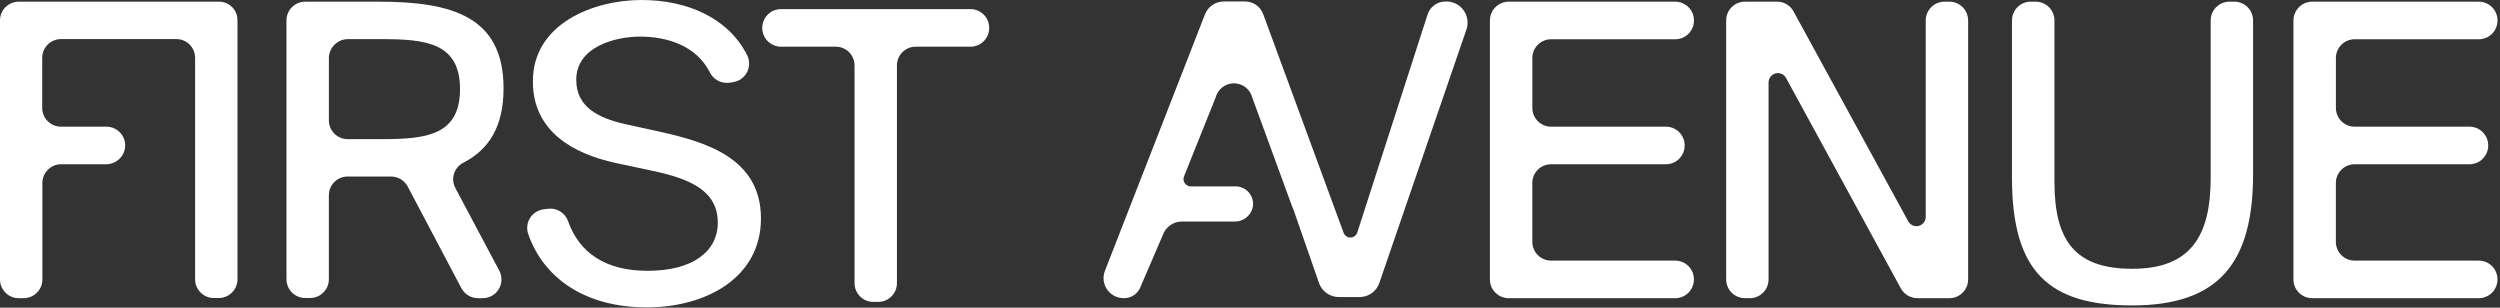 <svg width="260" height="32" viewBox="0 0 260 32" fill="none" xmlns="http://www.w3.org/2000/svg">
<rect x="0" y="0" width="260" height="32" fill="#333333" stroke="none"/>
<g clip-path="url(#clip0_29_286)">
<path d="M150.425 0.155H150.325C149.912 0.155 149.51 0.286 149.176 0.53C148.842 0.773 148.594 1.116 148.468 1.509L141.156 24.181C141.107 24.333 141.012 24.465 140.883 24.559C140.754 24.653 140.599 24.703 140.44 24.703C140.281 24.703 140.126 24.653 139.997 24.559C139.868 24.465 139.773 24.333 139.724 24.181L131.386 1.509C131.253 1.12 131.004 0.781 130.671 0.539C130.339 0.296 129.94 0.162 129.529 0.155H127.266C126.841 0.156 126.427 0.286 126.078 0.528C125.729 0.77 125.462 1.112 125.312 1.509L114.905 28.185C114.785 28.501 114.744 28.841 114.785 29.177C114.827 29.512 114.948 29.832 115.141 30.11C115.333 30.388 115.59 30.615 115.889 30.771C116.188 30.928 116.521 31.009 116.859 31.009H116.898C117.281 31.011 117.655 30.893 117.968 30.67C118.28 30.448 118.515 30.134 118.639 29.771L120.939 24.432C121.083 24.024 121.35 23.671 121.704 23.422C122.057 23.172 122.479 23.038 122.912 23.039H128.386C128.866 23.05 129.333 22.878 129.692 22.559C130.051 22.239 130.276 21.796 130.321 21.317C130.335 21.069 130.298 20.821 130.213 20.588C130.128 20.355 129.997 20.141 129.827 19.96C129.657 19.779 129.452 19.635 129.224 19.536C128.996 19.436 128.751 19.384 128.503 19.383H123.841C123.72 19.383 123.601 19.354 123.494 19.299C123.386 19.243 123.294 19.163 123.224 19.065C123.154 18.966 123.108 18.852 123.091 18.733C123.074 18.613 123.085 18.491 123.125 18.377L126.433 10.117C126.545 9.7 126.792 9.332 127.135 9.07C127.478 8.808 127.897 8.665 128.329 8.665C128.761 8.665 129.18 8.808 129.523 9.07C129.866 9.332 130.112 9.7 130.225 10.117L134.425 21.588L134.502 21.743L137.172 29.423C137.321 29.853 137.6 30.226 137.972 30.489C138.343 30.753 138.787 30.894 139.242 30.893H141.389C141.847 30.895 142.294 30.753 142.666 30.485C143.038 30.217 143.316 29.838 143.459 29.403L152.514 3.055C152.625 2.724 152.656 2.371 152.603 2.026C152.551 1.68 152.417 1.353 152.213 1.069C152.009 0.786 151.741 0.555 151.43 0.396C151.119 0.237 150.774 0.155 150.425 0.155Z" fill="white"/>
<path d="M22.788 0.174H1.954C1.697 0.173 1.443 0.223 1.205 0.321C0.968 0.419 0.752 0.563 0.571 0.745C0.389 0.926 0.245 1.142 0.147 1.379C0.049 1.617 -0.001 1.871 9.26975e-06 2.128V29.056C-0.001 29.313 0.049 29.567 0.147 29.805C0.245 30.042 0.389 30.258 0.571 30.439C0.752 30.621 0.968 30.765 1.205 30.863C1.443 30.961 1.697 31.011 1.954 31.01H2.454C2.711 31.011 2.965 30.961 3.203 30.863C3.44 30.765 3.656 30.621 3.837 30.439C4.019 30.258 4.163 30.042 4.261 29.805C4.359 29.567 4.409 29.313 4.408 29.056V19.035C4.407 18.778 4.457 18.524 4.555 18.286C4.653 18.049 4.797 17.833 4.979 17.651C5.16 17.47 5.376 17.326 5.613 17.228C5.851 17.13 6.105 17.08 6.362 17.081H11.005C11.508 17.088 11.995 16.905 12.369 16.568C12.742 16.23 12.974 15.764 13.017 15.263C13.035 14.995 12.998 14.727 12.908 14.474C12.818 14.222 12.677 13.99 12.493 13.794C12.31 13.599 12.089 13.442 11.843 13.336C11.597 13.229 11.331 13.174 11.063 13.174H6.343C6.086 13.175 5.832 13.125 5.594 13.027C5.357 12.929 5.141 12.785 4.96 12.603C4.778 12.422 4.634 12.206 4.536 11.969C4.438 11.731 4.388 11.477 4.389 11.22V6.02C4.388 5.763 4.438 5.509 4.536 5.271C4.634 5.034 4.778 4.818 4.96 4.637C5.141 4.455 5.357 4.311 5.594 4.213C5.832 4.115 6.086 4.065 6.343 4.066H18.356C18.869 4.068 19.36 4.272 19.722 4.634C20.084 4.997 20.288 5.488 20.29 6V29.04C20.289 29.297 20.339 29.551 20.437 29.789C20.535 30.026 20.679 30.242 20.861 30.423C21.042 30.605 21.258 30.749 21.495 30.847C21.733 30.945 21.987 30.995 22.244 30.994H22.744C23.001 30.995 23.255 30.945 23.493 30.847C23.73 30.749 23.946 30.605 24.128 30.423C24.309 30.242 24.453 30.026 24.551 29.789C24.649 29.551 24.699 29.297 24.698 29.04V2.128C24.703 1.874 24.657 1.621 24.564 1.384C24.47 1.148 24.33 0.933 24.152 0.751C23.975 0.569 23.762 0.424 23.528 0.325C23.294 0.226 23.042 0.175 22.788 0.174Z" fill="white"/>
<path d="M42.404 19.403C42.234 19.084 41.98 18.819 41.67 18.634C41.36 18.45 41.005 18.355 40.644 18.358H36.156C35.899 18.357 35.645 18.407 35.407 18.505C35.17 18.603 34.954 18.747 34.773 18.928C34.591 19.11 34.447 19.326 34.349 19.563C34.251 19.801 34.201 20.055 34.202 20.312V29.036C34.203 29.293 34.153 29.547 34.055 29.785C33.957 30.022 33.813 30.238 33.631 30.419C33.45 30.601 33.234 30.745 32.997 30.843C32.759 30.941 32.505 30.991 32.248 30.99H31.748C31.491 30.991 31.237 30.941 30.999 30.843C30.762 30.745 30.546 30.601 30.364 30.419C30.183 30.238 30.039 30.022 29.941 29.785C29.843 29.547 29.793 29.293 29.794 29.036V2.128C29.793 1.871 29.843 1.617 29.941 1.379C30.039 1.142 30.183 0.926 30.364 0.745C30.546 0.563 30.762 0.419 30.999 0.321C31.237 0.223 31.491 0.173 31.748 0.174H39.37C46.992 0.174 52.37 1.702 52.37 9.189C52.37 13.213 50.803 15.573 48.211 16.908C47.978 17.022 47.77 17.183 47.6 17.379C47.43 17.576 47.301 17.805 47.222 18.052C47.142 18.299 47.114 18.56 47.138 18.819C47.161 19.078 47.237 19.329 47.36 19.558L51.925 28.147C52.083 28.444 52.162 28.777 52.153 29.113C52.145 29.45 52.049 29.778 51.875 30.067C51.702 30.355 51.457 30.593 51.164 30.759C50.87 30.924 50.539 31.011 50.203 31.01H49.703C49.348 31.009 49 30.911 48.697 30.727C48.393 30.543 48.146 30.279 47.981 29.965L42.404 19.403ZM34.204 6.016V12.516C34.203 12.773 34.253 13.027 34.351 13.265C34.449 13.502 34.593 13.718 34.775 13.899C34.956 14.081 35.172 14.225 35.409 14.323C35.647 14.421 35.901 14.471 36.158 14.47H39.679C44.279 14.47 47.842 14.102 47.842 9.27C47.842 4.438 44.263 4.07 39.679 4.07H36.158C35.643 4.078 35.152 4.285 34.787 4.648C34.422 5.011 34.212 5.501 34.202 6.016H34.204Z" fill="white"/>
<path d="M66.719 0C71.439 0 75.734 1.838 77.707 5.745C77.844 6.022 77.912 6.326 77.909 6.635C77.905 6.943 77.828 7.246 77.684 7.519C77.541 7.792 77.335 8.027 77.084 8.206C76.832 8.384 76.542 8.5 76.237 8.545L75.85 8.603C75.441 8.657 75.025 8.582 74.661 8.388C74.296 8.194 74.002 7.89 73.819 7.52C72.407 4.72 69.331 3.806 66.565 3.806C64.147 3.806 59.93 4.773 59.93 8.313C59.93 11.06 62.116 12.259 65.037 12.913L68.654 13.706C73.432 14.77 79.139 16.453 79.139 22.721C79.139 28.853 73.471 31.968 67.261 31.968C60.877 31.968 56.544 28.95 54.938 24.346C54.843 24.074 54.809 23.784 54.839 23.498C54.87 23.211 54.963 22.935 55.113 22.689C55.263 22.443 55.465 22.233 55.706 22.075C55.947 21.916 56.22 21.813 56.505 21.773L56.969 21.715C57.415 21.653 57.869 21.747 58.253 21.981C58.638 22.215 58.929 22.575 59.078 23C60.258 26.327 63.005 28.165 67.358 28.165C71.958 28.165 74.651 26.211 74.651 23.155C74.651 19.866 71.827 18.609 67.919 17.777L64.011 16.945C59.736 16.016 55.422 13.734 55.422 8.491C55.383 2.515 61.651 0 66.719 0Z" fill="white"/>
<path d="M86.916 4.856H81.229C80.972 4.857 80.718 4.807 80.48 4.709C80.243 4.611 80.027 4.467 79.846 4.285C79.664 4.104 79.52 3.888 79.422 3.651C79.324 3.413 79.274 3.159 79.275 2.902C79.274 2.645 79.324 2.391 79.422 2.153C79.52 1.916 79.664 1.7 79.846 1.519C80.027 1.337 80.243 1.193 80.48 1.095C80.718 0.997 80.972 0.947 81.229 0.948H100.922C101.179 0.947 101.433 0.997 101.671 1.095C101.908 1.193 102.124 1.337 102.305 1.519C102.487 1.7 102.631 1.916 102.729 2.153C102.827 2.391 102.877 2.645 102.876 2.902C102.877 3.159 102.827 3.413 102.729 3.651C102.631 3.888 102.487 4.104 102.305 4.285C102.124 4.467 101.908 4.611 101.671 4.709C101.433 4.807 101.179 4.857 100.922 4.856H95.235C94.978 4.855 94.724 4.905 94.486 5.003C94.249 5.101 94.033 5.245 93.851 5.427C93.67 5.608 93.526 5.824 93.428 6.061C93.33 6.299 93.28 6.553 93.281 6.81V29.443C93.282 29.7 93.232 29.954 93.134 30.192C93.036 30.429 92.892 30.645 92.71 30.826C92.529 31.008 92.313 31.152 92.076 31.25C91.838 31.348 91.584 31.398 91.327 31.397H90.827C90.57 31.398 90.316 31.348 90.078 31.25C89.841 31.152 89.625 31.008 89.444 30.826C89.262 30.645 89.118 30.429 89.02 30.192C88.922 29.954 88.872 29.7 88.873 29.443V6.809C88.874 6.552 88.823 6.297 88.725 6.06C88.627 5.822 88.483 5.607 88.301 5.425C88.119 5.244 87.903 5.1 87.665 5.002C87.428 4.904 87.173 4.855 86.916 4.856Z" fill="white"/>
<path d="M156.905 0.174H174.218C174.475 0.173 174.729 0.223 174.967 0.321C175.204 0.419 175.42 0.563 175.602 0.745C175.783 0.926 175.927 1.142 176.025 1.379C176.123 1.617 176.173 1.871 176.172 2.128C176.173 2.385 176.123 2.639 176.025 2.877C175.927 3.114 175.783 3.33 175.602 3.511C175.42 3.693 175.204 3.837 174.967 3.935C174.729 4.033 174.475 4.083 174.218 4.082H161.318C161.061 4.081 160.807 4.131 160.569 4.229C160.332 4.327 160.116 4.471 159.935 4.653C159.753 4.834 159.609 5.05 159.511 5.287C159.413 5.525 159.363 5.779 159.364 6.036V11.22C159.363 11.477 159.413 11.731 159.511 11.969C159.609 12.206 159.753 12.422 159.935 12.603C160.116 12.785 160.332 12.929 160.569 13.027C160.807 13.125 161.061 13.175 161.318 13.174H173.251C173.508 13.173 173.762 13.223 174 13.321C174.237 13.419 174.453 13.563 174.635 13.745C174.816 13.926 174.96 14.142 175.058 14.379C175.156 14.617 175.206 14.871 175.205 15.128C175.206 15.385 175.156 15.639 175.058 15.877C174.96 16.114 174.816 16.33 174.635 16.511C174.453 16.693 174.237 16.837 174 16.935C173.762 17.033 173.508 17.083 173.251 17.082H161.315C161.058 17.081 160.804 17.131 160.566 17.229C160.329 17.327 160.113 17.471 159.932 17.652C159.75 17.834 159.606 18.05 159.508 18.287C159.41 18.525 159.36 18.779 159.361 19.036V25.149C159.36 25.406 159.41 25.66 159.508 25.898C159.606 26.135 159.75 26.351 159.932 26.532C160.113 26.714 160.329 26.858 160.566 26.956C160.804 27.054 161.058 27.104 161.315 27.103H174.215C174.472 27.102 174.726 27.152 174.964 27.25C175.201 27.348 175.417 27.492 175.599 27.674C175.78 27.855 175.924 28.071 176.022 28.308C176.12 28.546 176.17 28.8 176.169 29.057C176.17 29.314 176.12 29.568 176.022 29.806C175.924 30.043 175.78 30.259 175.599 30.44C175.417 30.622 175.201 30.766 174.964 30.864C174.726 30.962 174.472 31.012 174.215 31.011H156.905C156.648 31.012 156.394 30.962 156.157 30.864C155.919 30.766 155.703 30.622 155.522 30.44C155.34 30.259 155.196 30.043 155.098 29.806C155 29.568 154.95 29.314 154.951 29.057V2.128C154.953 1.61 155.159 1.114 155.526 0.748C155.892 0.382 156.387 0.176 156.905 0.174Z" fill="white"/>
<path d="M197.684 29.984L185.748 8.105C185.644 7.917 185.481 7.768 185.284 7.683C185.087 7.598 184.867 7.58 184.659 7.633C184.451 7.686 184.267 7.807 184.135 7.976C184.003 8.146 183.931 8.354 183.93 8.569V29.055C183.931 29.312 183.881 29.566 183.783 29.804C183.685 30.041 183.541 30.257 183.359 30.438C183.178 30.62 182.962 30.764 182.725 30.862C182.487 30.96 182.233 31.01 181.976 31.009H181.476C181.219 31.01 180.965 30.96 180.727 30.862C180.49 30.764 180.274 30.62 180.092 30.438C179.911 30.257 179.767 30.041 179.669 29.804C179.571 29.566 179.521 29.312 179.522 29.055V2.128C179.521 1.871 179.571 1.617 179.669 1.379C179.767 1.142 179.911 0.926 180.092 0.745C180.274 0.563 180.49 0.419 180.727 0.321C180.965 0.223 181.219 0.173 181.476 0.174H184.823C185.171 0.172 185.513 0.265 185.812 0.442C186.111 0.619 186.357 0.874 186.523 1.18L198.459 23.02C198.562 23.208 198.726 23.357 198.923 23.442C199.12 23.527 199.34 23.545 199.548 23.492C199.756 23.439 199.94 23.318 200.072 23.149C200.204 22.979 200.276 22.771 200.277 22.556V2.128C200.276 1.871 200.326 1.617 200.424 1.379C200.522 1.142 200.666 0.926 200.847 0.745C201.029 0.563 201.245 0.419 201.482 0.321C201.72 0.223 201.974 0.173 202.231 0.174H202.731C202.988 0.173 203.242 0.223 203.48 0.321C203.717 0.419 203.933 0.563 204.114 0.745C204.296 0.926 204.44 1.142 204.538 1.379C204.636 1.617 204.686 1.871 204.685 2.128V29.056C204.686 29.313 204.636 29.567 204.538 29.805C204.44 30.042 204.296 30.258 204.114 30.439C203.933 30.621 203.717 30.765 203.48 30.863C203.242 30.961 202.988 31.011 202.731 31.01H199.384C199.035 31.003 198.695 30.905 198.397 30.725C198.098 30.544 197.852 30.289 197.684 29.984Z" fill="white"/>
<path d="M211.709 0.174C211.966 0.173 212.22 0.223 212.458 0.321C212.695 0.419 212.911 0.563 213.093 0.745C213.274 0.926 213.418 1.142 213.516 1.379C213.614 1.617 213.664 1.871 213.663 2.128V18.939C213.663 25.071 215.849 27.954 221.749 27.954C227.749 27.954 229.912 24.665 229.912 18.475V2.128C229.911 1.871 229.961 1.617 230.059 1.379C230.157 1.142 230.301 0.926 230.483 0.745C230.664 0.563 230.88 0.419 231.117 0.321C231.355 0.223 231.609 0.173 231.866 0.174H232.366C232.623 0.173 232.877 0.223 233.115 0.321C233.352 0.419 233.568 0.563 233.75 0.745C233.931 0.926 234.075 1.142 234.173 1.379C234.271 1.617 234.321 1.871 234.32 2.128V18.107C234.32 27.257 230.838 31.764 221.746 31.764C213.06 31.764 209.246 28.243 209.246 18.494V2.128C209.245 1.871 209.295 1.617 209.393 1.379C209.491 1.142 209.635 0.926 209.817 0.745C209.998 0.563 210.214 0.419 210.451 0.321C210.689 0.223 210.943 0.173 211.2 0.174H211.709Z" fill="white"/>
<path d="M240.474 0.174H257.787C258.044 0.173 258.298 0.223 258.536 0.321C258.773 0.419 258.989 0.563 259.171 0.745C259.352 0.926 259.496 1.142 259.594 1.379C259.692 1.617 259.742 1.871 259.741 2.128C259.742 2.385 259.692 2.639 259.594 2.877C259.496 3.114 259.352 3.33 259.171 3.511C258.989 3.693 258.773 3.837 258.536 3.935C258.298 4.033 258.044 4.083 257.787 4.082H244.887C244.63 4.081 244.376 4.131 244.138 4.229C243.901 4.327 243.685 4.471 243.504 4.653C243.322 4.834 243.178 5.05 243.08 5.287C242.982 5.525 242.932 5.779 242.933 6.036V11.22C242.932 11.477 242.982 11.731 243.08 11.969C243.178 12.206 243.322 12.422 243.504 12.603C243.685 12.785 243.901 12.929 244.138 13.027C244.376 13.125 244.63 13.175 244.887 13.174H256.82C257.077 13.173 257.331 13.223 257.569 13.321C257.806 13.419 258.022 13.563 258.204 13.745C258.385 13.926 258.529 14.142 258.627 14.379C258.725 14.617 258.775 14.871 258.774 15.128C258.775 15.385 258.725 15.639 258.627 15.877C258.529 16.114 258.385 16.33 258.204 16.511C258.022 16.693 257.806 16.837 257.569 16.935C257.331 17.033 257.077 17.083 256.82 17.082H244.884C244.627 17.081 244.373 17.131 244.136 17.229C243.898 17.327 243.682 17.471 243.501 17.652C243.319 17.834 243.175 18.05 243.077 18.287C242.979 18.525 242.929 18.779 242.93 19.036V25.149C242.929 25.406 242.979 25.66 243.077 25.898C243.175 26.135 243.319 26.351 243.501 26.532C243.682 26.714 243.898 26.858 244.136 26.956C244.373 27.054 244.627 27.104 244.884 27.103H257.784C258.041 27.102 258.295 27.152 258.533 27.25C258.77 27.348 258.986 27.492 259.168 27.674C259.349 27.855 259.493 28.071 259.591 28.308C259.689 28.546 259.739 28.8 259.738 29.057C259.739 29.314 259.689 29.568 259.591 29.806C259.493 30.043 259.349 30.259 259.168 30.44C258.986 30.622 258.77 30.766 258.533 30.864C258.295 30.962 258.041 31.012 257.784 31.011H240.471C240.214 31.012 239.96 30.962 239.722 30.864C239.485 30.766 239.269 30.622 239.088 30.44C238.906 30.259 238.762 30.043 238.664 29.806C238.566 29.568 238.516 29.314 238.517 29.057V2.128C238.519 1.61 238.726 1.113 239.093 0.747C239.459 0.381 239.956 0.175 240.474 0.174Z" fill="white"/>
</g>
<defs>
<clipPath id="clip0_29_286">
<rect width="259.741" height="31.977" fill="white"/>
</clipPath>
</defs>
</svg>
